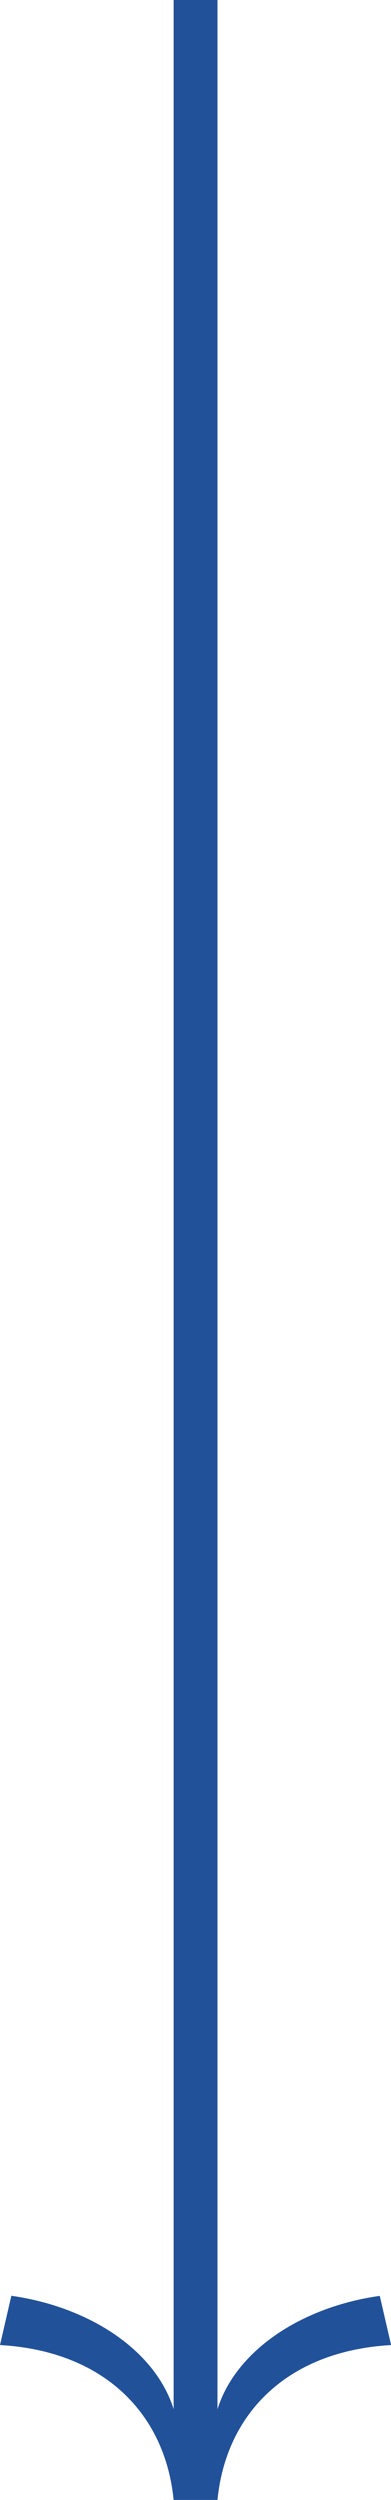 <?xml version="1.0" encoding="UTF-8"?>
<svg id="Layer_2" data-name="Layer 2" xmlns="http://www.w3.org/2000/svg" viewBox="0 0 37.27 237.91">
  <defs>
    <style>
      .cls-1 {
        fill: #215199;
      }
    </style>
  </defs>
  <g id="_2_-_Intro" data-name="2 - Intro">
    <path class="cls-1" d="M1.08,218.48c7.55,1.08,13.74,5.25,15.47,10.79V0h4.18v229.28c1.73-5.54,7.92-9.72,15.47-10.79l1.08,4.68c-10,.57-15.76,6.62-16.55,14.75h-4.18c-.79-8.13-6.55-14.18-16.55-14.75l1.08-4.68Z"/>
  </g>
</svg>